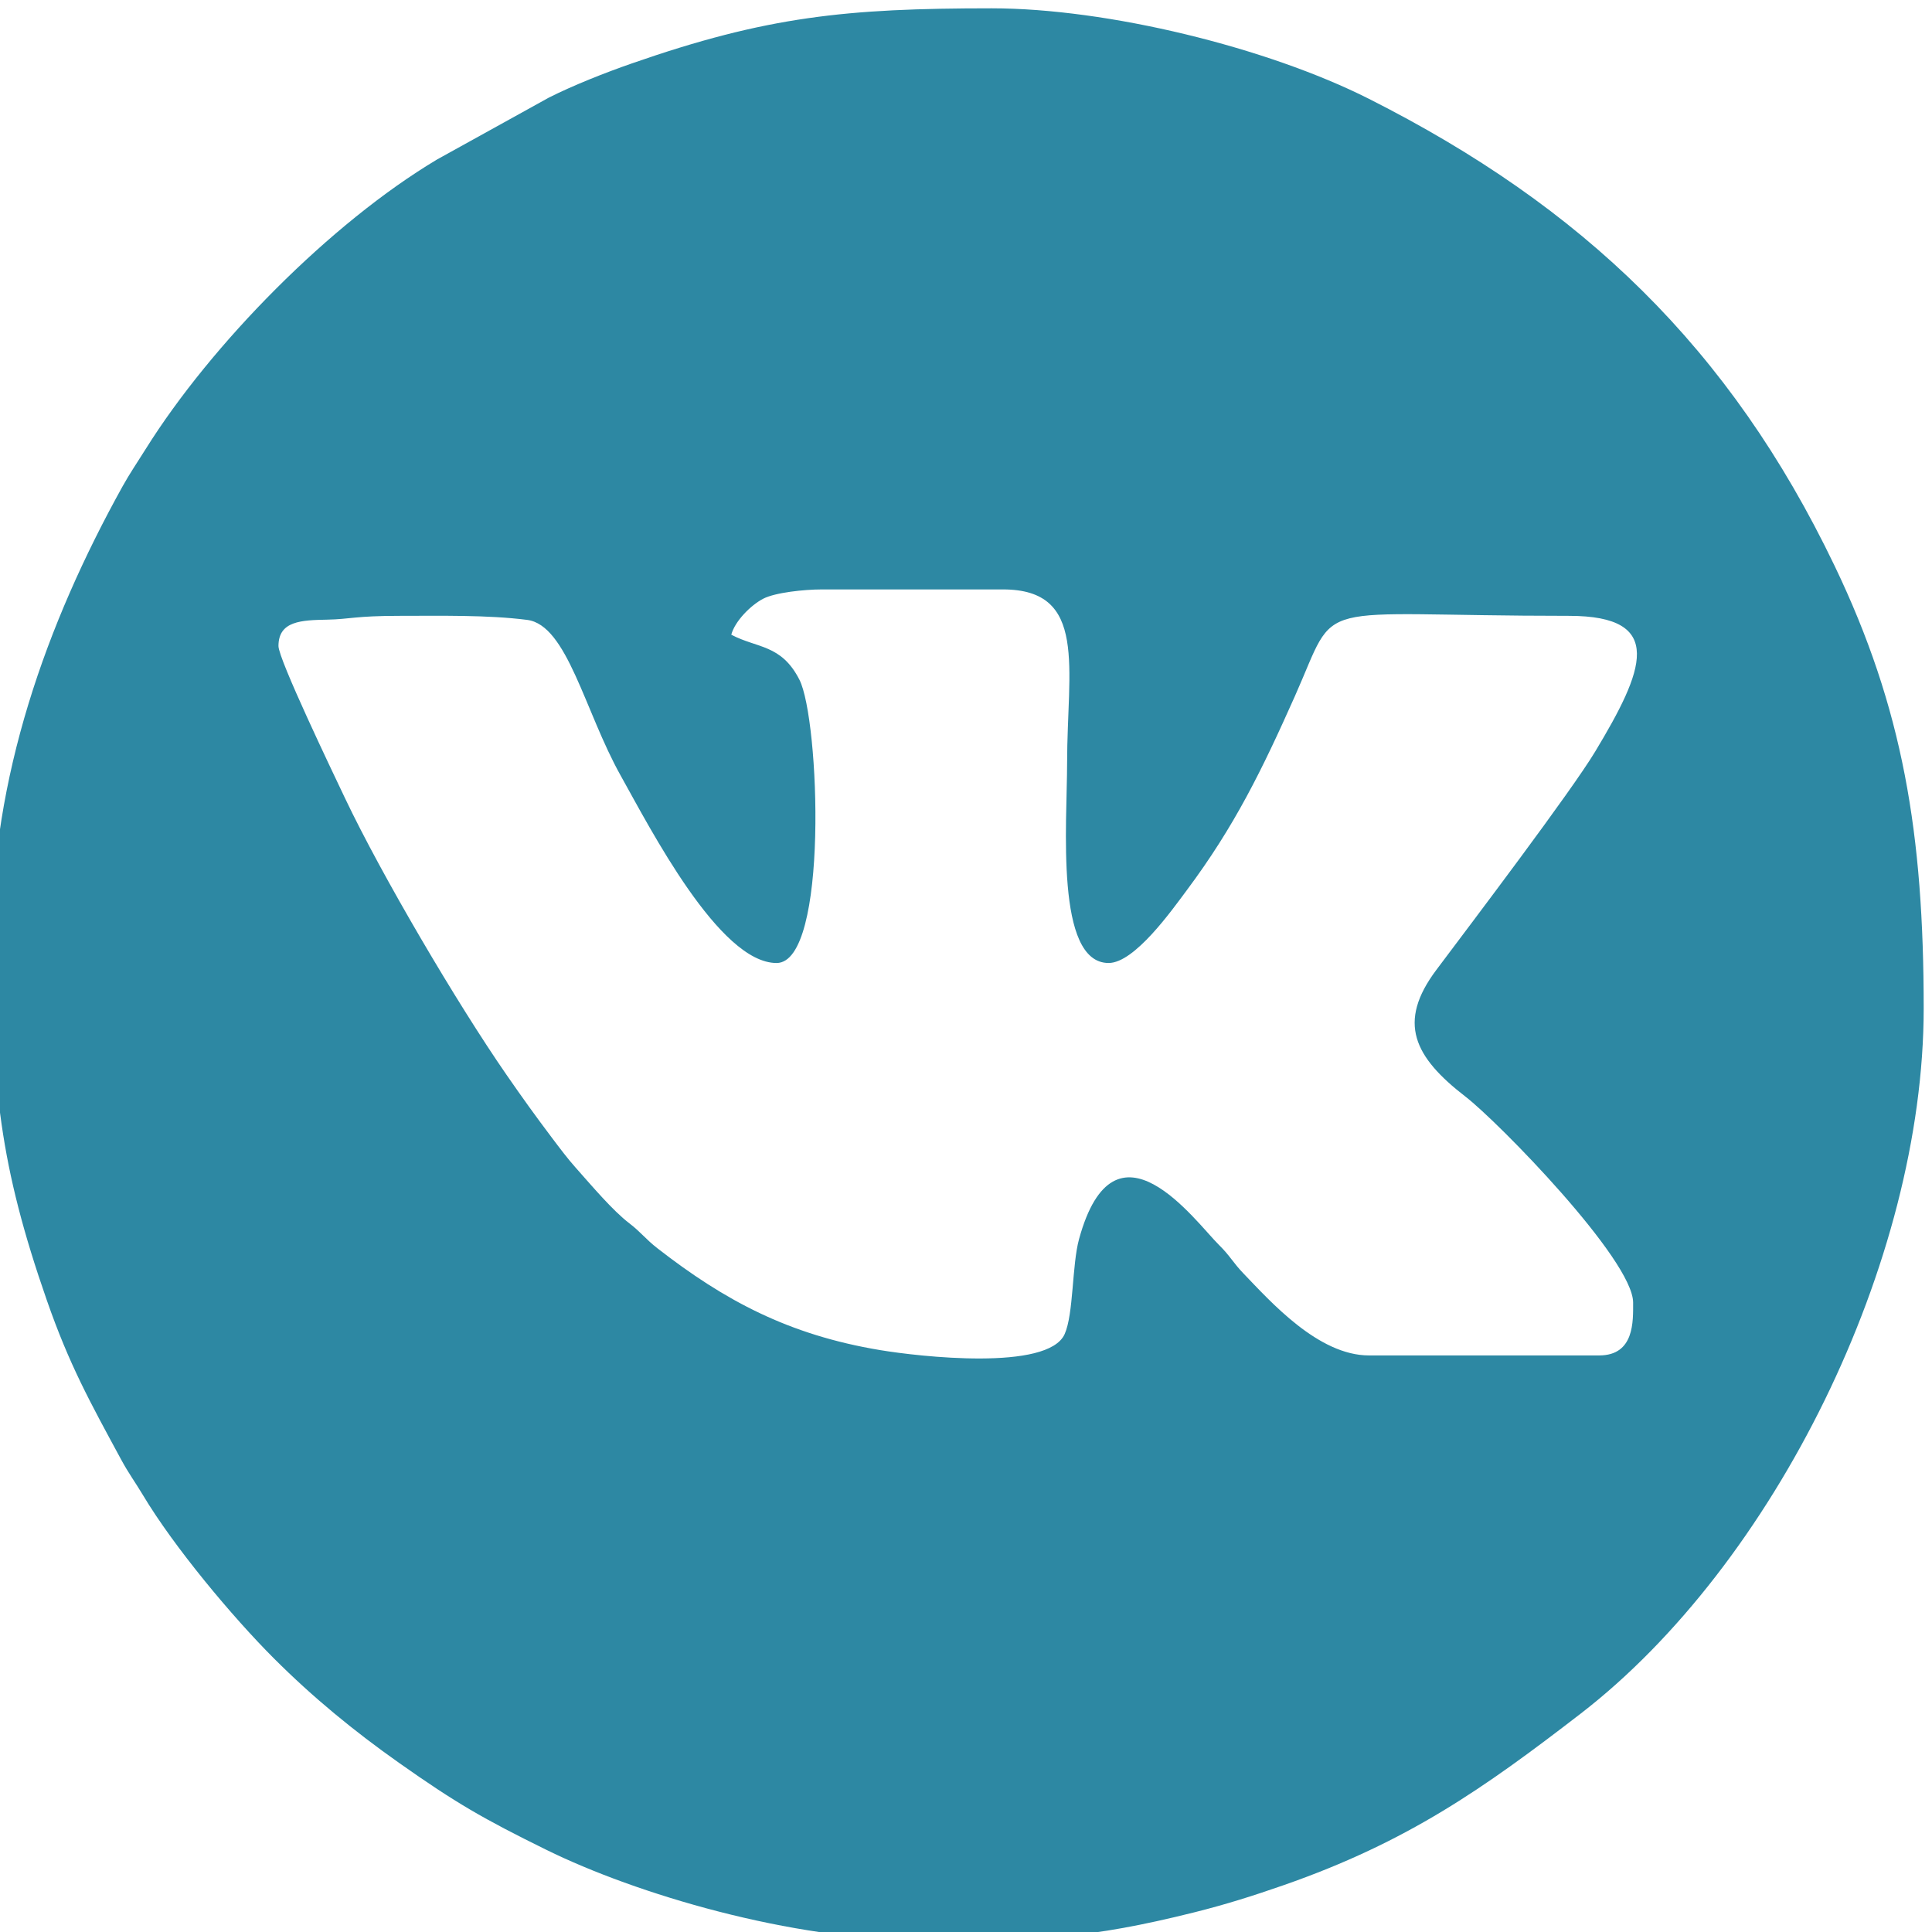 <?xml version="1.0" encoding="UTF-8"?> <!-- Creator: CorelDRAW --> <svg xmlns="http://www.w3.org/2000/svg" xmlns:xlink="http://www.w3.org/1999/xlink" xmlns:xodm="http://www.corel.com/coreldraw/odm/2003" xml:space="preserve" width="15.614mm" height="15.614mm" style="shape-rendering:geometricPrecision; text-rendering:geometricPrecision; image-rendering:optimizeQuality; fill-rule:evenodd; clip-rule:evenodd" viewBox="0 0 1561.36 1561.36"> <defs> <style type="text/css"> <![CDATA[ .fil0 {fill:#2D88A3} ]]> </style> </defs> <g id="Слой_x0020_1">  <path class="fil0" d="M664.18 476.35l146.37 0c68.82,0 51.84,63.58 51.84,140.27 0,48.72 -9.87,161.63 33.55,161.63 21.01,0 51.15,-42.7 63.17,-58.8 38.71,-51.83 60.93,-97.52 87.3,-156.68 36.31,-81.44 8.11,-65.07 221.57,-65.07 79,0 60.36,44.58 21.21,109.64 -19.6,32.57 -98.9,137.19 -128.42,176.53 -31.81,42.39 -18.06,70.25 23.59,102.4 26.52,20.47 135.46,131.88 135.46,166.43 0,14.88 1.23,42.69 -27.44,42.7l-186.02 0c-40.98,0 -79.49,-43.44 -101.46,-66.26 -8.4,-8.73 -10.71,-14.09 -19.72,-22.98 -19.13,-18.85 -84.23,-110.15 -113.14,-4.8 -5.77,21.05 -4.35,60.52 -11.64,76.8 -13.48,30.09 -117.75,18.16 -149.21,12.92 -73.99,-12.31 -125.72,-40.12 -179.94,-82.31 -9.39,-7.3 -13.45,-13.12 -22.59,-20.1 -13.55,-10.35 -30.18,-30.14 -43.43,-45.01 -6.43,-7.2 -12.76,-15.64 -18.91,-23.79 -13.81,-18.32 -23.87,-32.32 -37.06,-51.38 -39.9,-57.64 -100.79,-161.07 -130.39,-223.34 -10.04,-21.13 -53.82,-112.36 -53.82,-123.05 0,-20.39 18.6,-20.91 39.66,-21.33 18.15,-0.37 22.47,-3.07 57.92,-3.07 33.27,0 71.5,-0.84 103.45,3.28 32.3,4.16 46.43,73.85 75.5,125.78 23.96,42.82 79.76,151.5 126.01,151.5 42.28,-0.01 34.78,-196.93 18.48,-228.92 -14.65,-28.77 -34.19,-25.34 -55.08,-36.4 2.92,-10.94 15.7,-23.82 25.8,-29.08 9.66,-5.02 33.15,-7.51 47.39,-7.51zm-670.9 283.61c0.01,117.73 6.47,181.55 44.57,290.89 18.17,52.14 34.75,81.98 60.16,128.91 5.88,10.88 11.31,18.14 17.4,28.33 25.03,41.92 72.43,98.64 105.83,132.04 31.64,31.64 64.87,58.89 101.38,84.64 45.82,32.33 67.9,45.05 118.9,70.17 72.23,35.57 197.57,73.14 305,73.14l8.2 0c83.33,-0.05 124.61,-1.14 210.18,-22.54 26.25,-6.56 47.99,-13.49 72.51,-22.03 100.03,-34.86 161.41,-78.03 239.73,-138.4 156.42,-120.56 277.5,-365.03 277.5,-570.27 -0.01,-140.8 -16.62,-242.22 -72.14,-357.85 -84.45,-175.88 -203.75,-290.05 -376.13,-377.09 -82.45,-41.63 -211.45,-73.18 -304.97,-73.18 -117.53,0.01 -181.67,6.51 -290.89,44.57 -21.76,7.58 -47.22,17.65 -66.94,27.59l-90.3 49.97c-86.03,51.37 -182.34,148.97 -235.56,234.08 -6.5,10.41 -12.78,19.53 -18.66,30.13 -61.77,111.3 -105.77,235.2 -105.77,366.9z"></path> </g> </svg> 